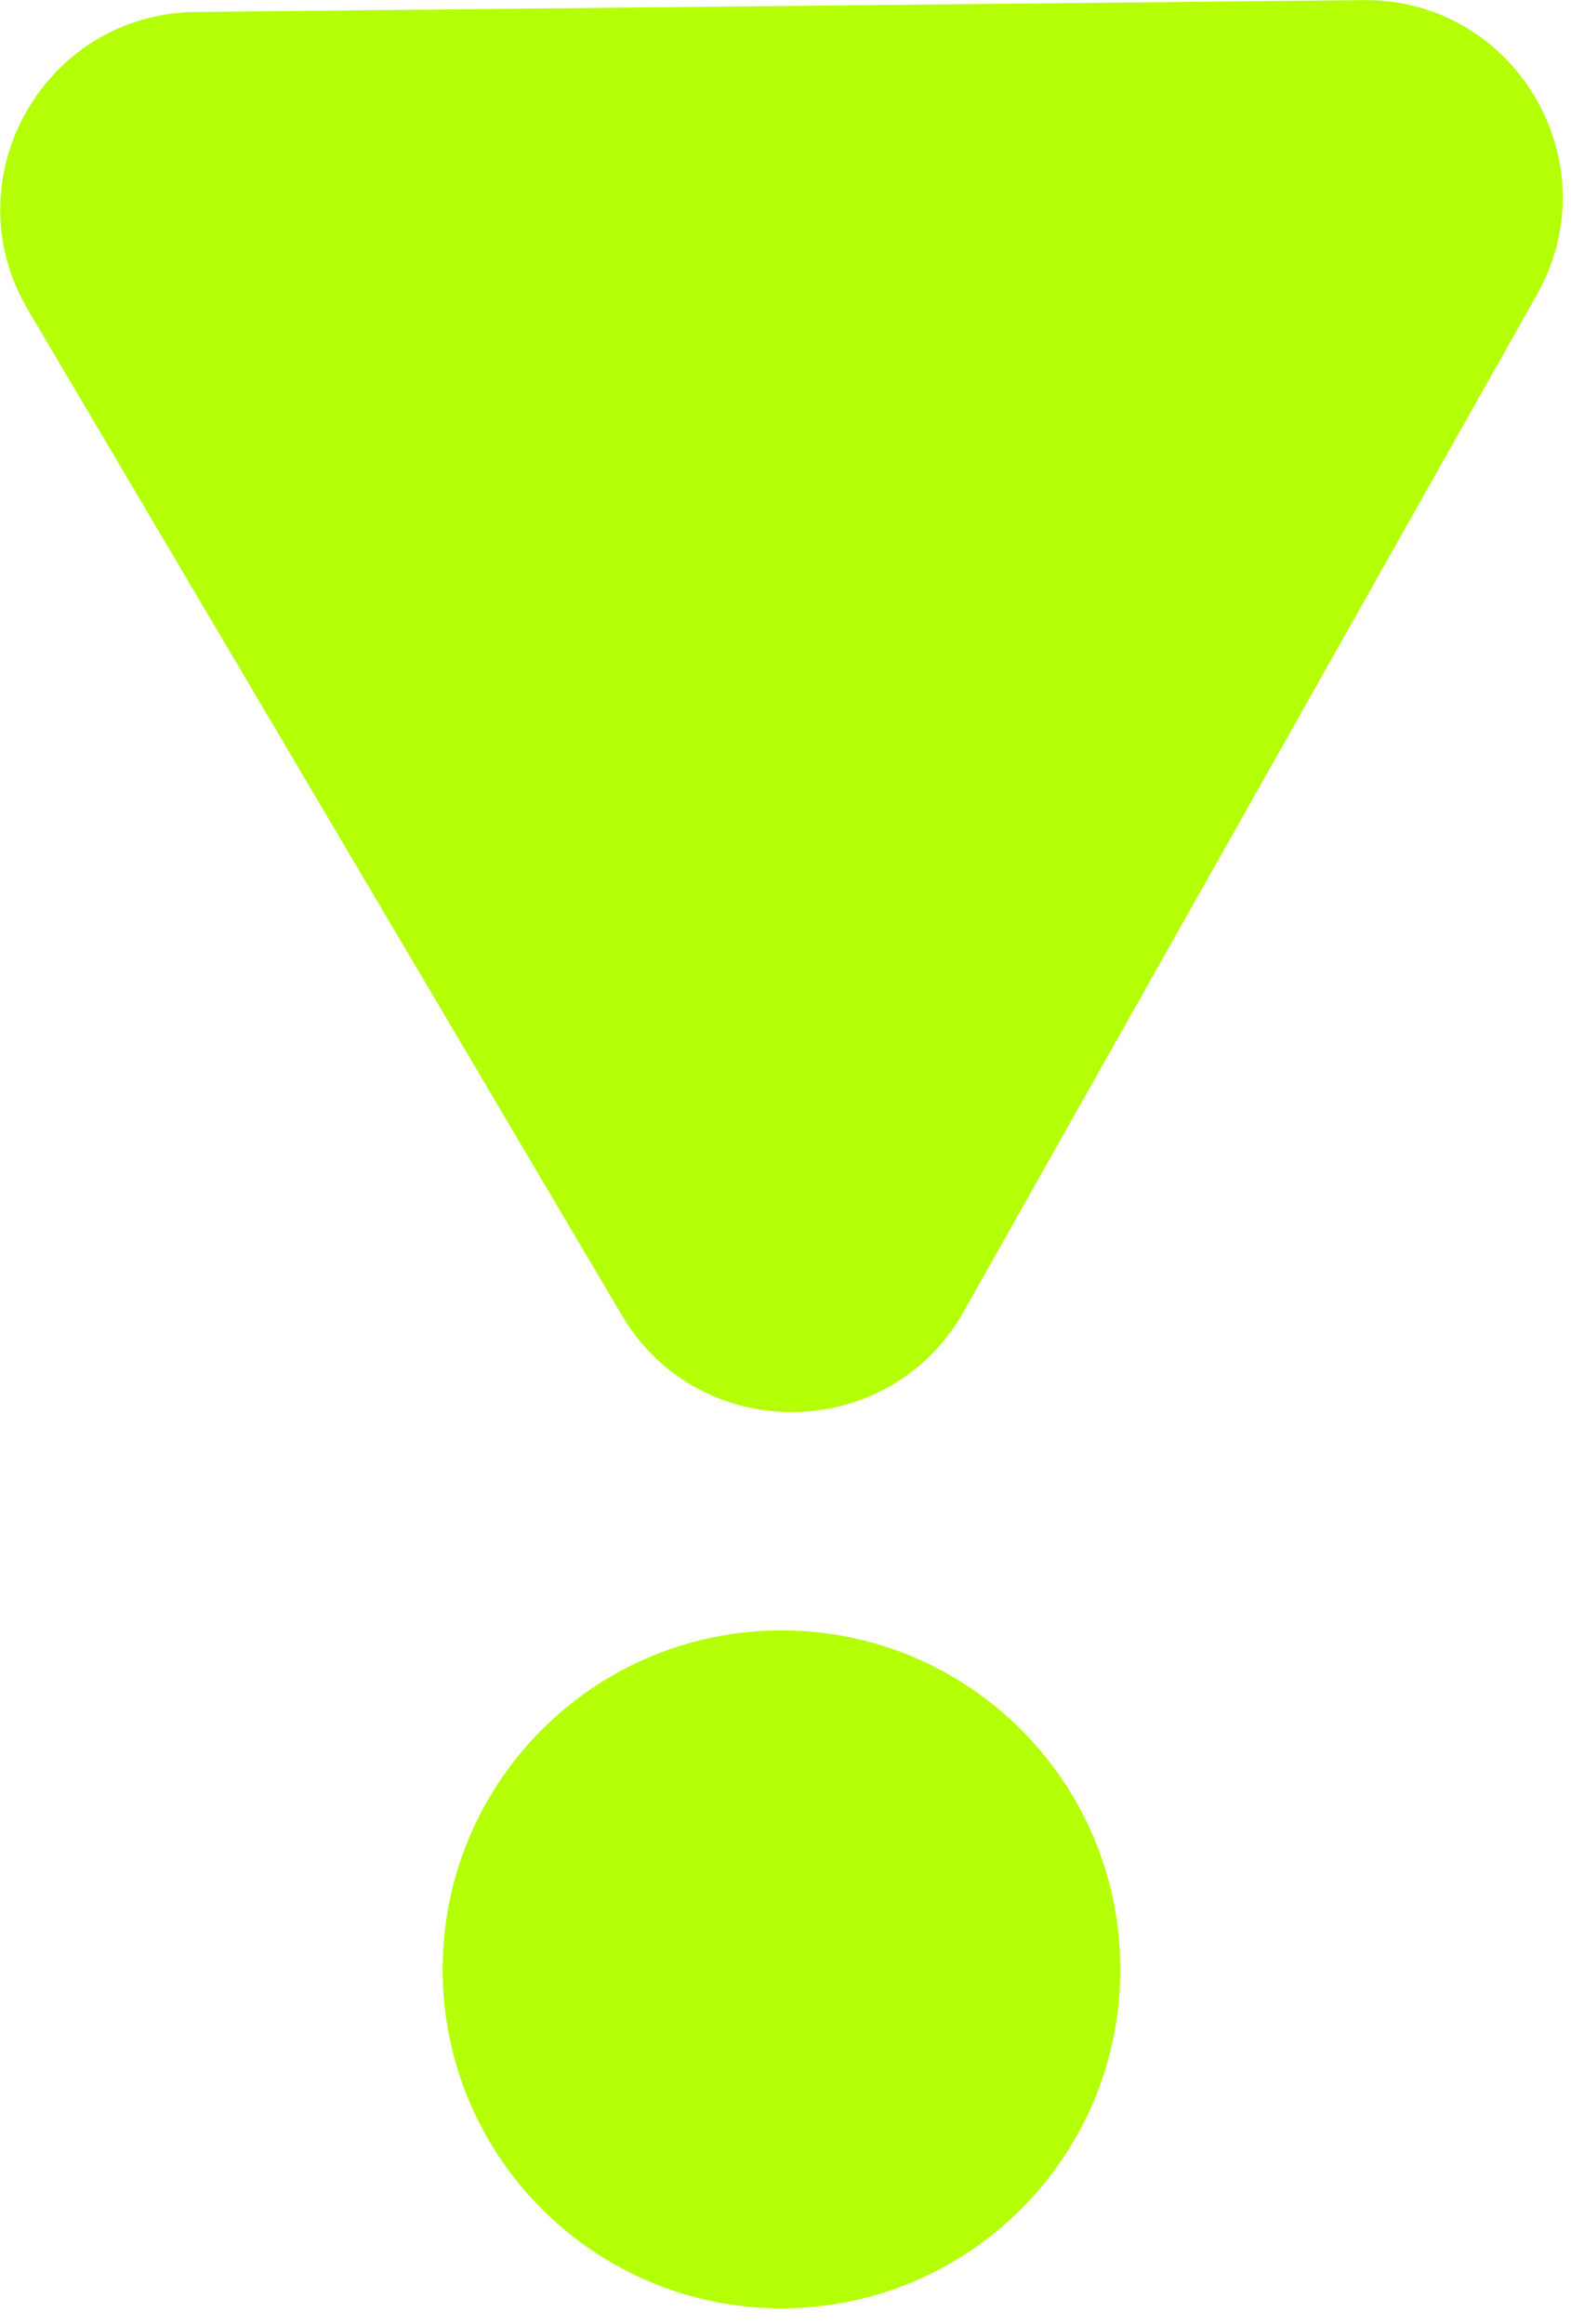 <?xml version="1.0" encoding="UTF-8" standalone="no"?> <svg xmlns="http://www.w3.org/2000/svg" xmlns:xlink="http://www.w3.org/1999/xlink" xmlns:serif="http://www.serif.com/" width="100%" height="100%" viewBox="0 0 94 139" xml:space="preserve" style="fill-rule:evenodd;clip-rule:evenodd;stroke-linejoin:round;stroke-miterlimit:2;"> <g transform="matrix(1,0,0,1,-1735.7,-10008.2)"> <g id="icon4.svg" transform="matrix(1,0,0,1,1782.7,10077.7)"> <g transform="matrix(1,0,0,1,-47,-69.5)"> <g transform="matrix(1,0,0,1,-8351.05,-2926.73)"> <g transform="matrix(8.333,0,0,8.333,8408.71,2934.67)"> <path d="M0,8.462L4.117,1.161C4.653,0.211 3.959,-0.964 2.868,-0.952L-5.513,-0.867C-6.604,-0.856 -7.274,0.332 -6.719,1.271L-2.455,8.487C-1.9,9.426 -0.536,9.412 0,8.462" style="fill:rgb(180,255,5);fill-rule:nonzero;"></path> </g> <g transform="matrix(0,-8.333,-8.333,0,8397.81,3024.25)"> <g> <path d="M-2.433,-2.433C-3.777,-2.433 -4.866,-1.344 -4.866,0C-4.866,1.344 -3.777,2.433 -2.433,2.433C-1.089,2.433 0,1.344 0,0C0,-1.344 -1.089,-2.433 -2.433,-2.433" style="fill:rgb(180,255,5);fill-rule:nonzero;"></path> </g> </g> </g> </g> </g> </g> </svg> 
